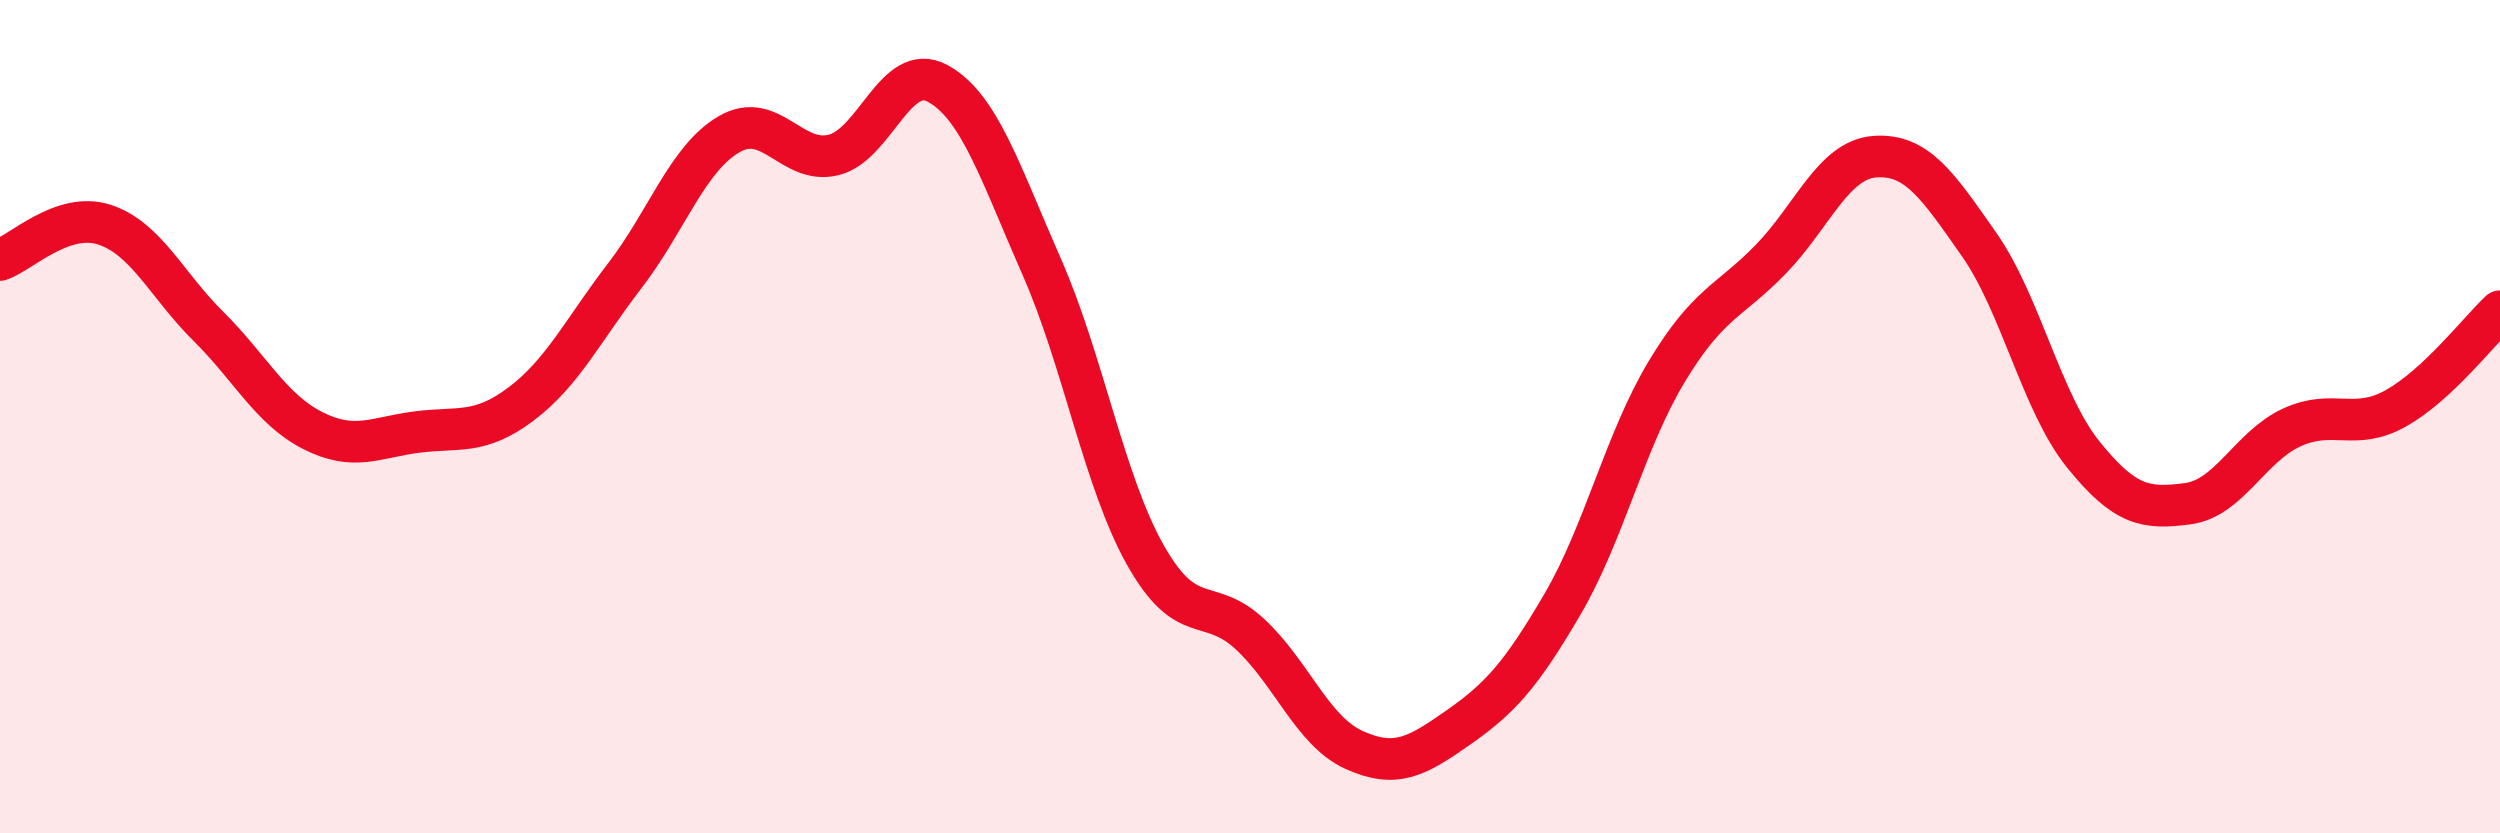 
    <svg width="60" height="20" viewBox="0 0 60 20" xmlns="http://www.w3.org/2000/svg">
      <path
        d="M 0,6.24 C 0.5,6.07 1.5,5.07 2.5,5.39 C 3.5,5.71 4,6.84 5,7.83 C 6,8.82 6.5,9.82 7.5,10.33 C 8.5,10.84 9,10.5 10,10.37 C 11,10.24 11.5,10.45 12.5,9.7 C 13.5,8.95 14,7.91 15,6.61 C 16,5.31 16.5,3.8 17.5,3.22 C 18.5,2.64 19,3.96 20,3.72 C 21,3.48 21.5,1.46 22.5,2 C 23.5,2.54 24,4.13 25,6.4 C 26,8.67 26.5,11.58 27.5,13.34 C 28.5,15.1 29,14.29 30,15.22 C 31,16.15 31.5,17.55 32.5,18 C 33.5,18.45 34,18.16 35,17.46 C 36,16.76 36.5,16.21 37.5,14.5 C 38.5,12.79 39,10.58 40,8.92 C 41,7.26 41.5,7.25 42.5,6.22 C 43.5,5.19 44,3.83 45,3.76 C 46,3.69 46.5,4.44 47.5,5.87 C 48.5,7.3 49,9.67 50,10.91 C 51,12.15 51.5,12.22 52.5,12.09 C 53.5,11.96 54,10.72 55,10.26 C 56,9.8 56.5,10.36 57.5,9.8 C 58.5,9.24 59.5,7.94 60,7.47L60 20L0 20Z"
        fill="#EB0A25"
        opacity="0.1"
        stroke-linecap="round"
        stroke-linejoin="round"
      />
      <path
        d="M 0,6.24 C 0.5,6.07 1.5,5.07 2.5,5.39 C 3.5,5.71 4,6.84 5,7.83 C 6,8.82 6.5,9.82 7.5,10.33 C 8.5,10.84 9,10.5 10,10.37 C 11,10.24 11.5,10.45 12.5,9.7 C 13.5,8.95 14,7.91 15,6.61 C 16,5.31 16.5,3.8 17.5,3.22 C 18.5,2.64 19,3.96 20,3.72 C 21,3.48 21.5,1.46 22.5,2 C 23.5,2.54 24,4.13 25,6.4 C 26,8.67 26.5,11.58 27.5,13.34 C 28.5,15.1 29,14.29 30,15.22 C 31,16.15 31.5,17.55 32.5,18 C 33.5,18.45 34,18.16 35,17.46 C 36,16.76 36.5,16.21 37.5,14.5 C 38.5,12.79 39,10.58 40,8.92 C 41,7.26 41.5,7.25 42.5,6.22 C 43.5,5.19 44,3.83 45,3.76 C 46,3.69 46.5,4.44 47.5,5.87 C 48.5,7.3 49,9.67 50,10.91 C 51,12.15 51.5,12.22 52.5,12.09 C 53.5,11.96 54,10.72 55,10.26 C 56,9.8 56.5,10.36 57.5,9.8 C 58.5,9.24 59.5,7.94 60,7.47"
        stroke="#EB0A25"
        stroke-width="1"
        fill="none"
        stroke-linecap="round"
        stroke-linejoin="round"
      />
    </svg>
  